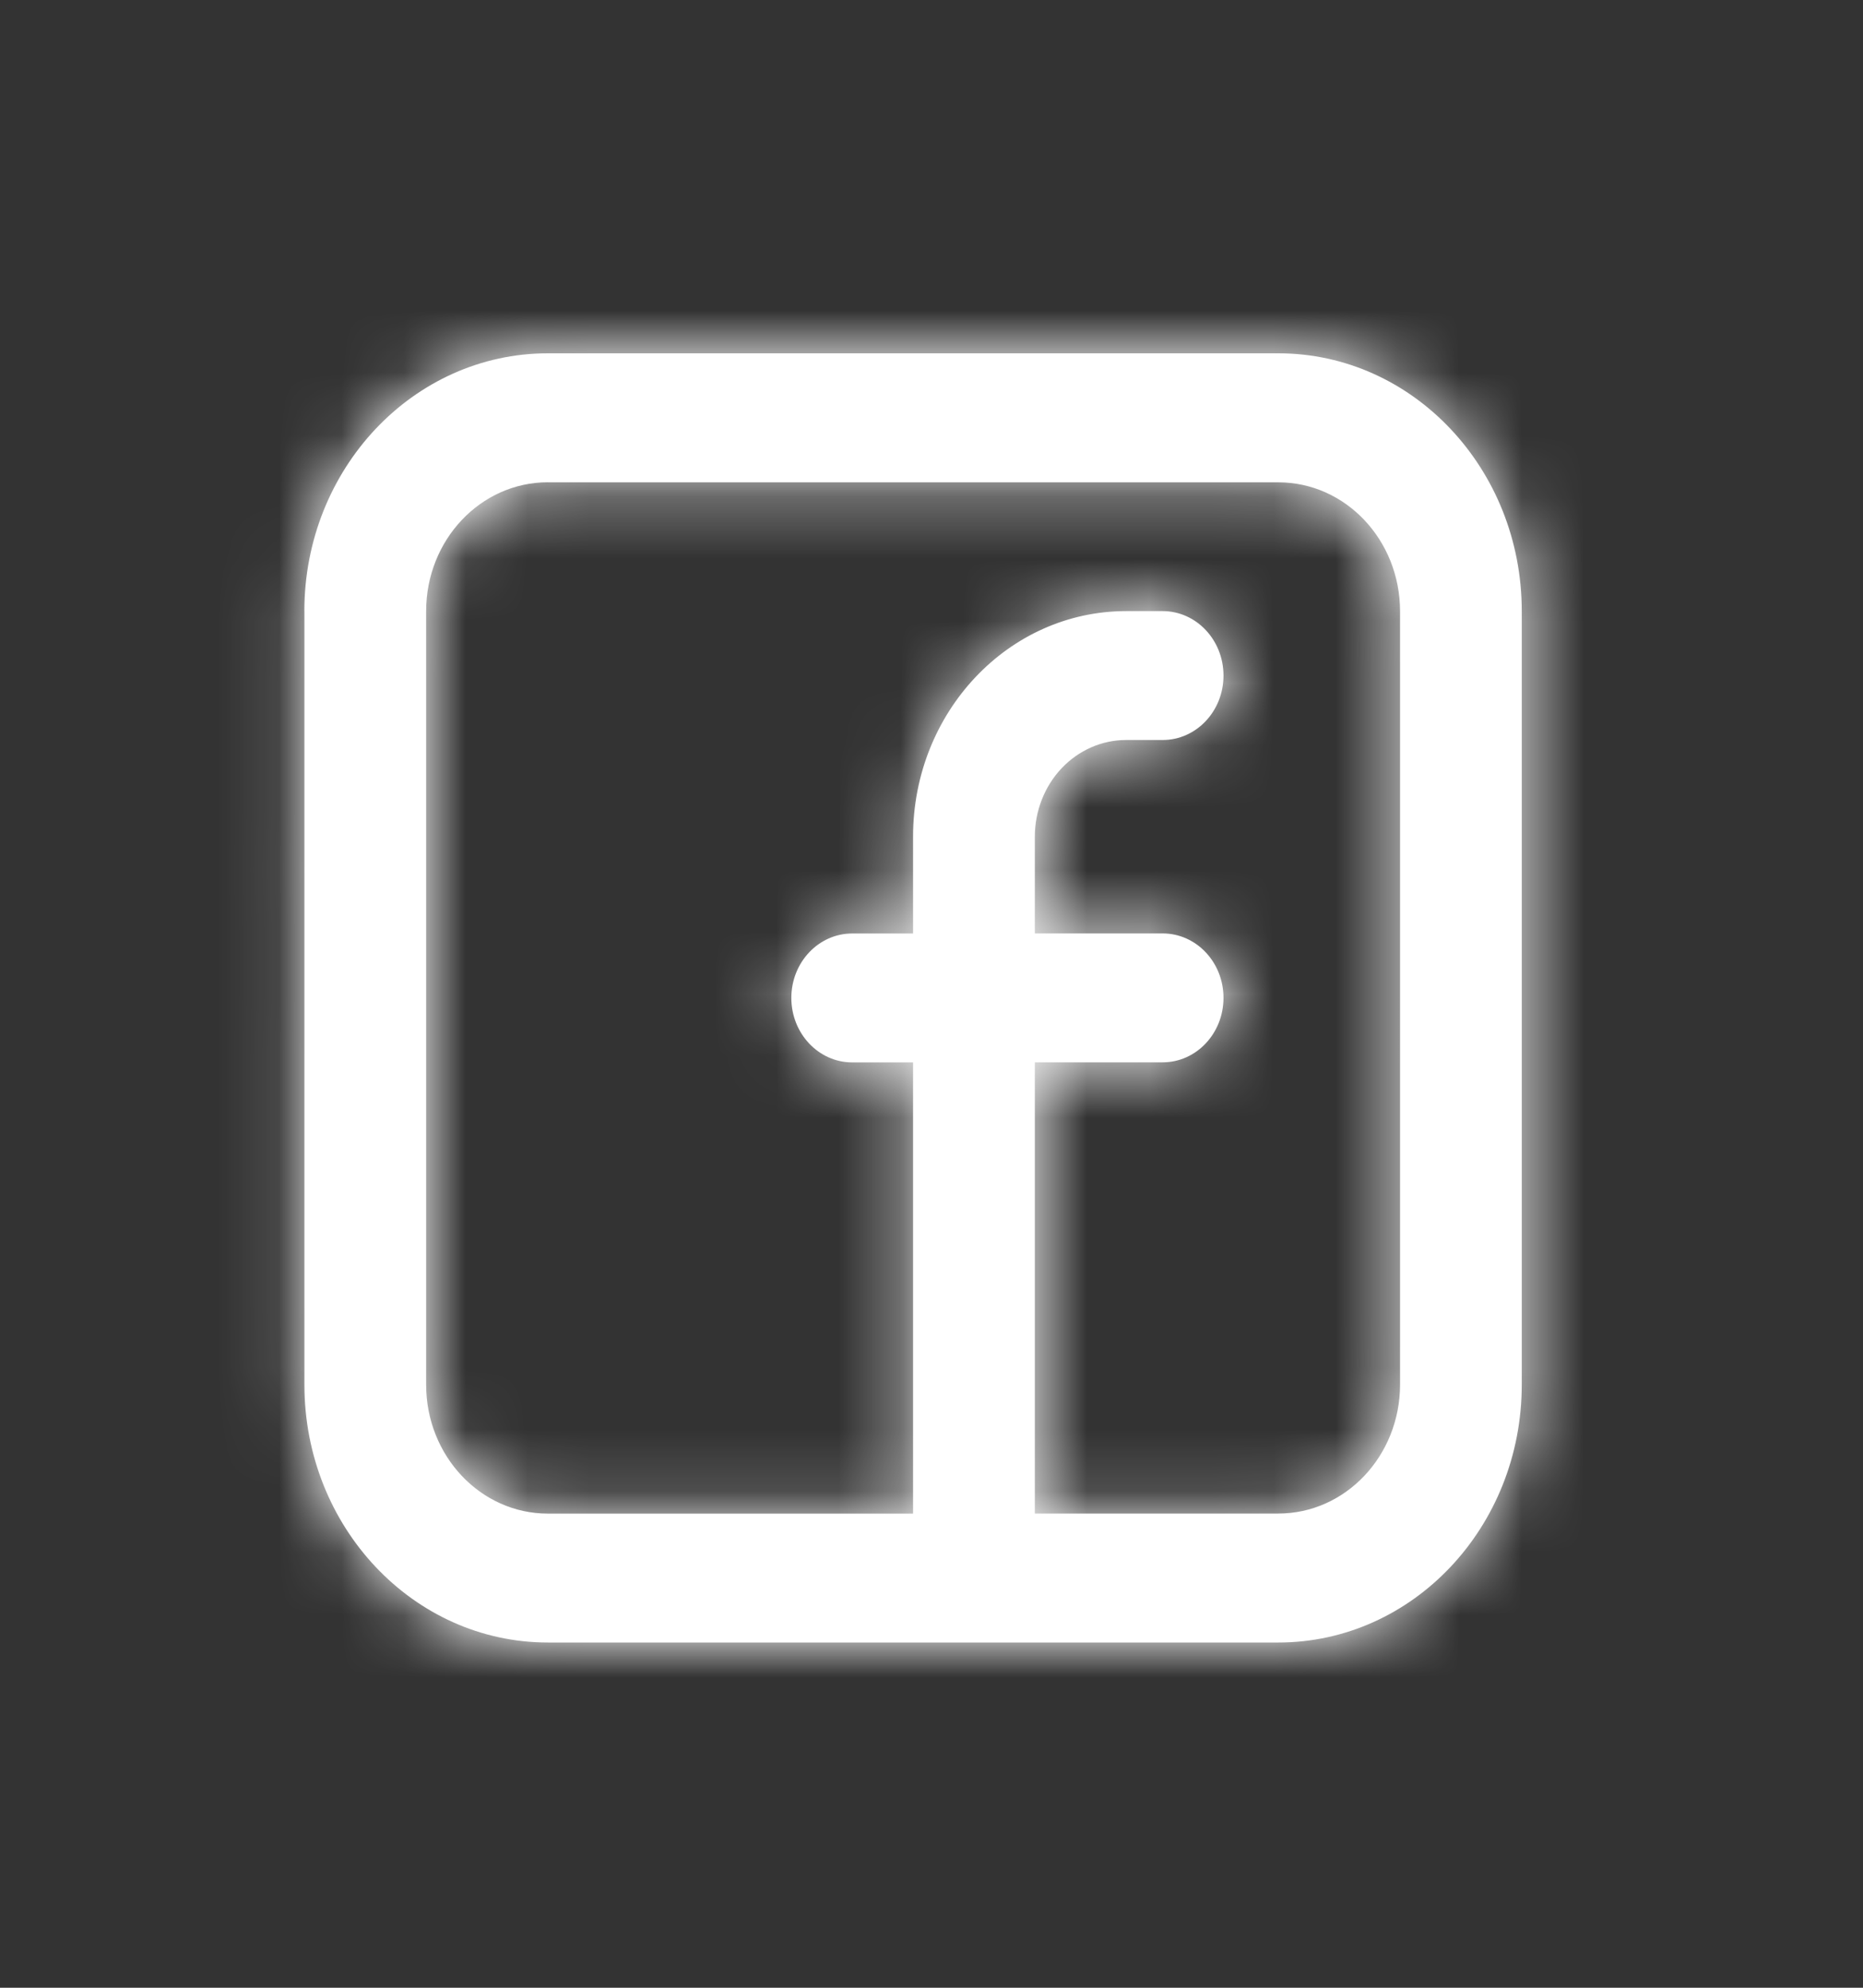 <svg width="30" height="32" xmlns="http://www.w3.org/2000/svg" xmlns:xlink="http://www.w3.org/1999/xlink">
    <rect width="100%" height="100%" fill="#333333" stroke="none"/>
    <defs>
        <path d="M4.901 9.34c0-2.293 1.756-4.152 3.921-4.152h11.763c2.165 0 3.92 1.859 3.92 4.151v12.452c0 2.293-1.755 4.151-3.92 4.151H8.822c-2.165 0-3.92-1.858-3.92-4.15V9.338zm3.921-2.076c-1.083 0-1.96.929-1.96 2.075v12.452c0 1.146.877 2.076 1.96 2.076h5.881v-7.264h-.98c-.541 0-.98-.465-.98-1.038s.439-1.037.98-1.037h.98V12.97c0-2.006 1.536-3.632 3.431-3.632h.588c.542 0 .98.465.98 1.038s-.438 1.037-.98 1.037h-.588c-.39 0-.764.164-1.04.456-.275.292-.43.688-.43 1.101v1.557h2.058c.542 0 .98.464.98 1.037s-.438 1.038-.98 1.038h-2.058v7.264h3.92c1.084 0 1.961-.93 1.961-2.076V9.34c0-1.146-.877-2.075-1.96-2.075H8.822z" id="a"/>
    </defs>
    <g transform="translate(0 .5)" fill="none" fill-rule="evenodd">
        <mask id="b" fill="#000">
            <use xlink:href="#a"/>
        </mask>
        <use fill="#fff" xlink:href="#a"/>
        <g mask="url(#b)" fill="#fff">
            <path d="M0 0h29.407v31.13H0z"/>
        </g>
    </g>
</svg>
